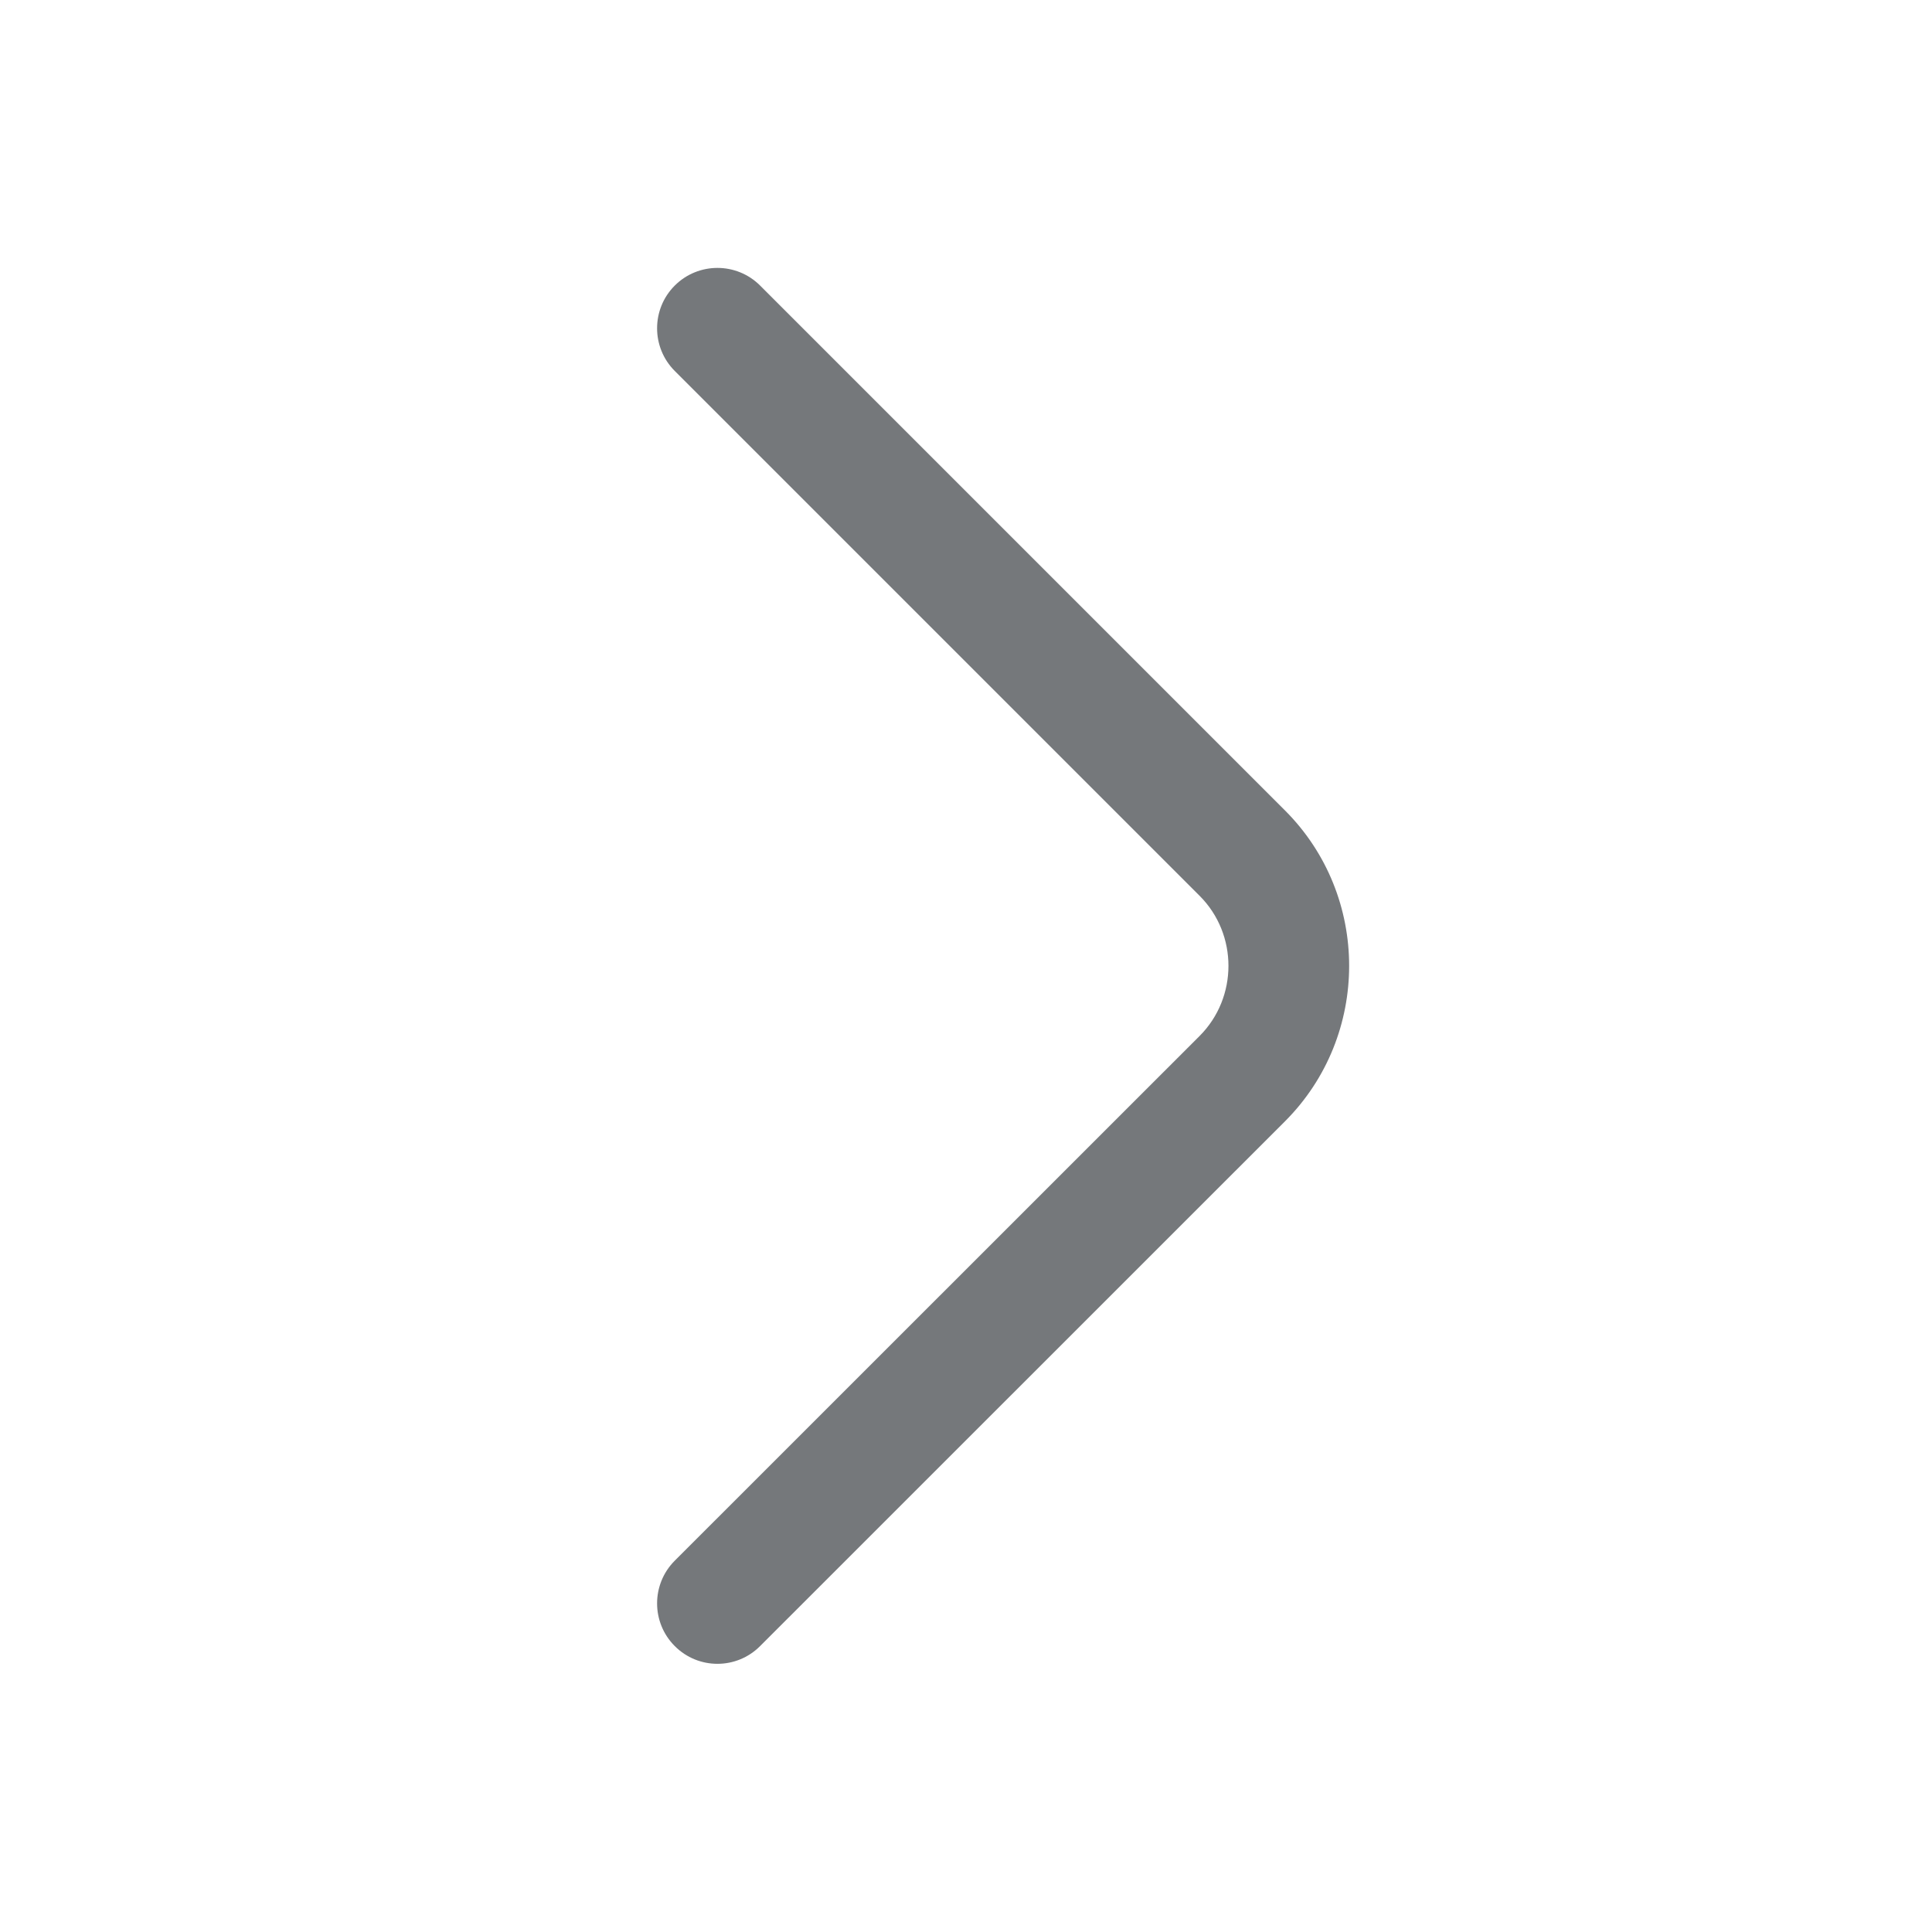 <svg width="16" height="16" viewBox="0 0 16 16" fill="none" xmlns="http://www.w3.org/2000/svg">
<path fill-rule="evenodd" clip-rule="evenodd" d="M5.588 2.365C5.783 2.17 6.1 2.17 6.295 2.365L10.642 6.712C11.35 7.42 11.35 8.577 10.642 9.286L6.295 13.632C6.1 13.828 5.783 13.828 5.588 13.632C5.393 13.437 5.393 13.12 5.588 12.925L9.935 8.579C10.253 8.26 10.253 7.737 9.935 7.419L5.588 3.072C5.393 2.877 5.393 2.56 5.588 2.365Z" fill="#75787B"/>
</svg>
